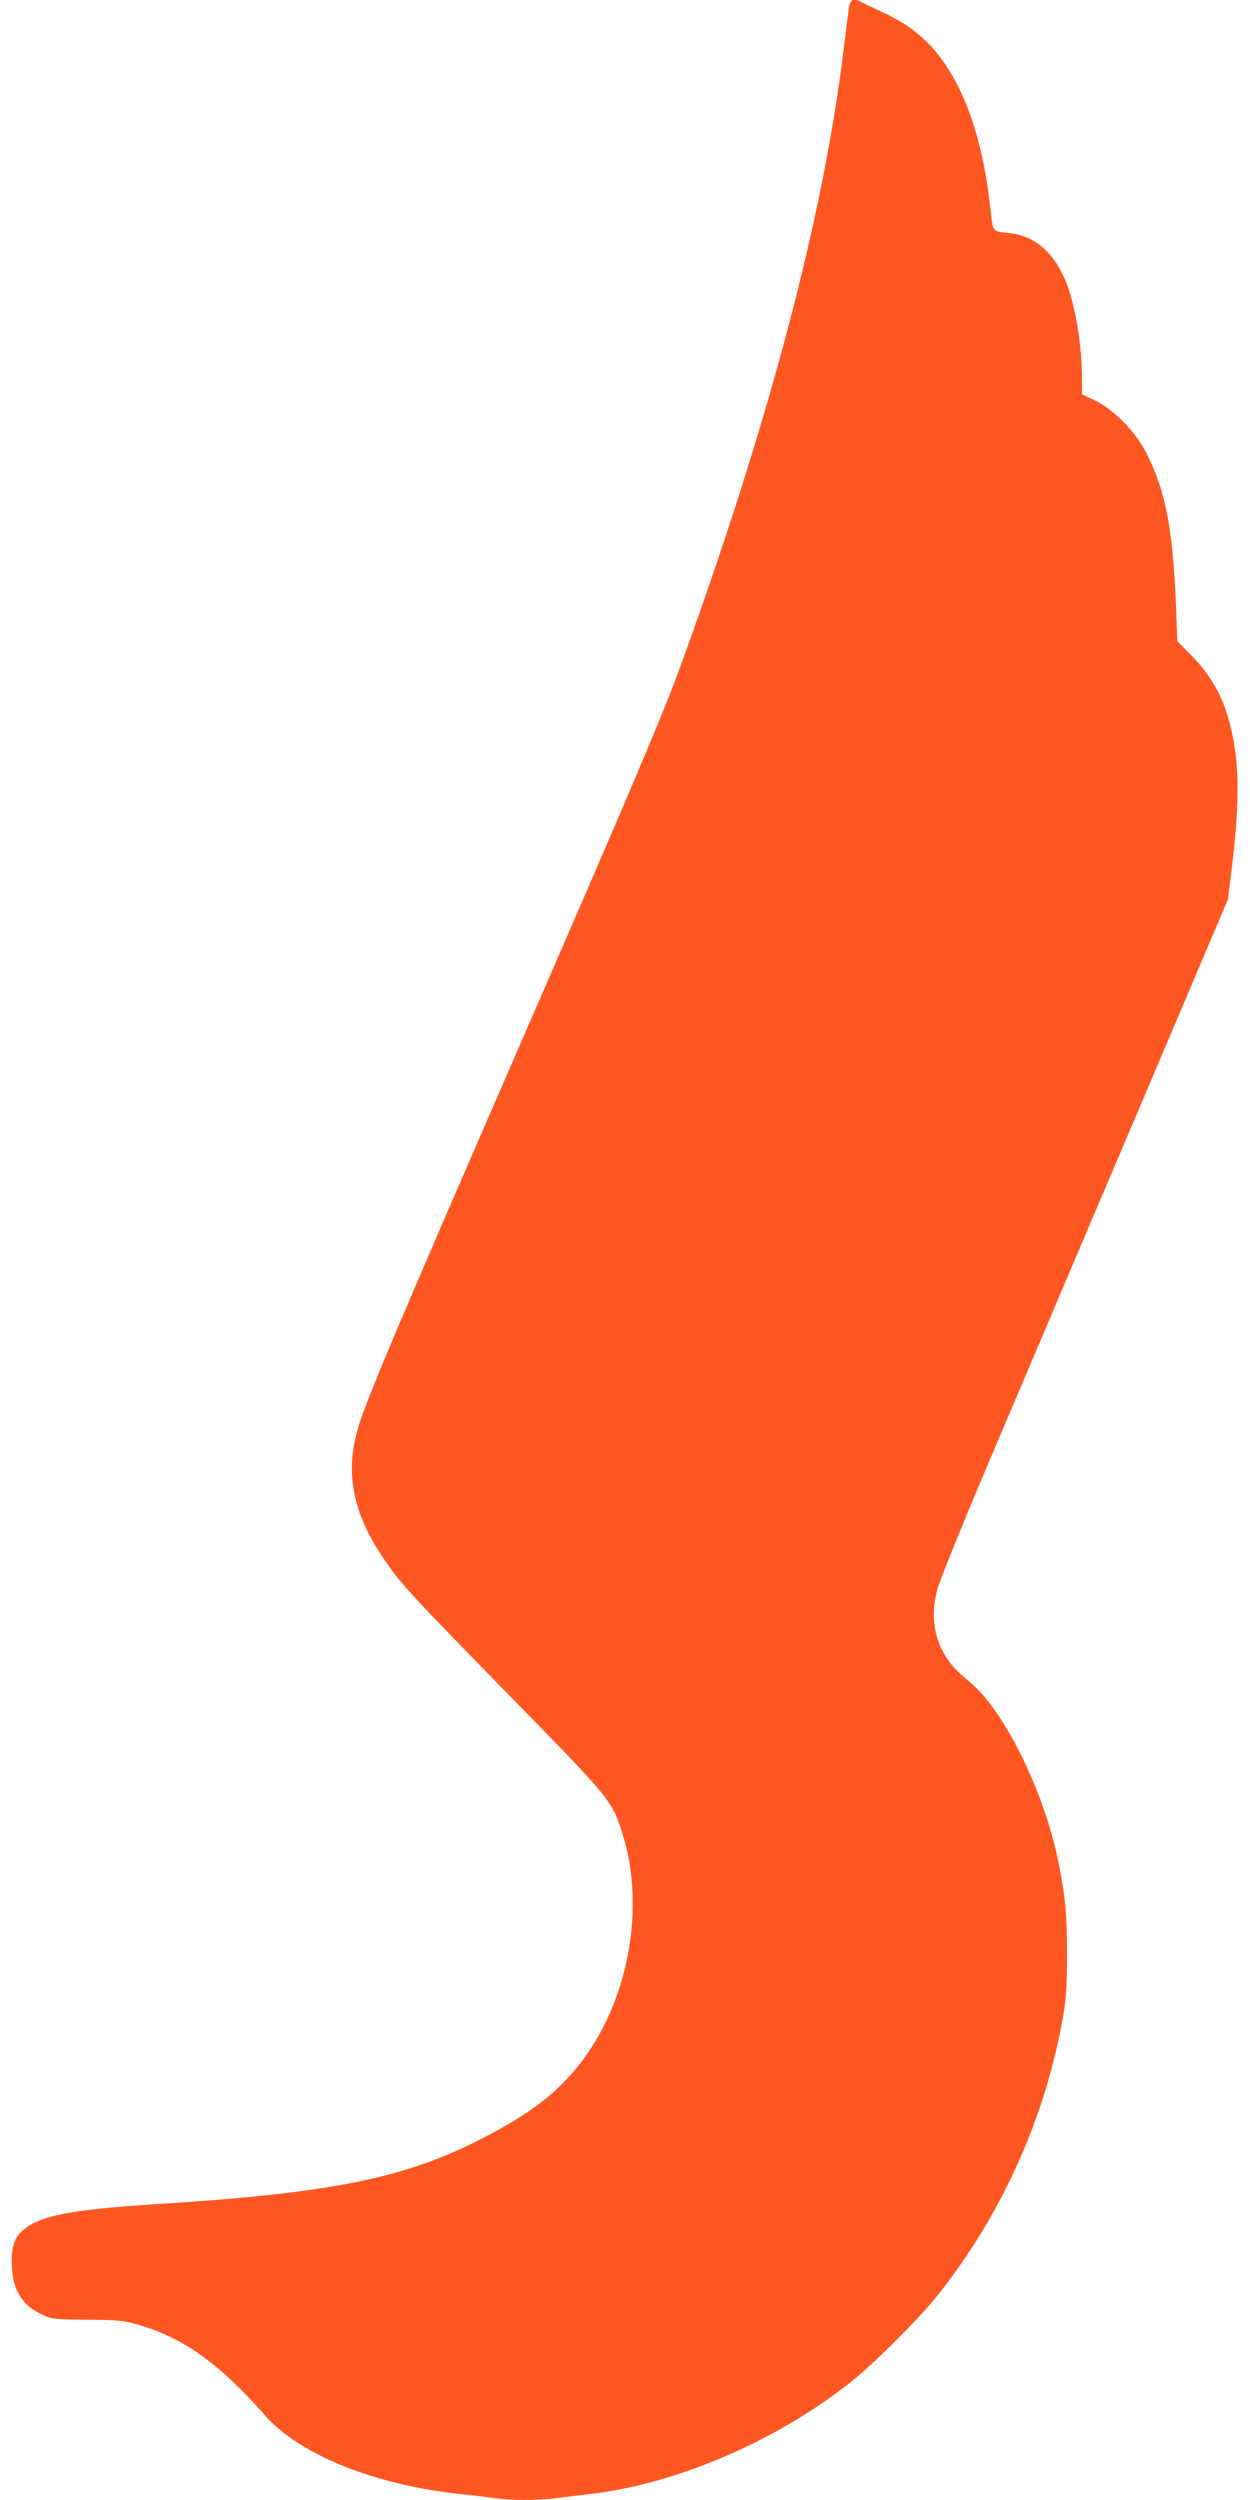 <?xml version="1.0" standalone="no"?>
<!DOCTYPE svg PUBLIC "-//W3C//DTD SVG 20010904//EN"
 "http://www.w3.org/TR/2001/REC-SVG-20010904/DTD/svg10.dtd">
<svg version="1.0" xmlns="http://www.w3.org/2000/svg"
 width="640pt" height="1280pt" viewBox="0 0 640 1280"
 preserveAspectRatio="xMidYMid meet">
<g transform="translate(0,1280) scale(0.1,-0.1)"
fill="#ff5722" stroke="none">
<path d="M4346 12758 c-3 -24 -15 -119 -27 -213 -103 -853 -383 -1912 -831
-3145 -90 -249 -237 -595 -794 -1876 -680 -1563 -825 -1906 -864 -2046 -64
-226 -21 -433 139 -665 88 -128 129 -172 646 -701 511 -522 518 -531 571 -697
118 -370 37 -839 -199 -1158 -121 -163 -262 -274 -517 -405 -394 -204 -774
-281 -1665 -337 -441 -28 -598 -58 -685 -132 -44 -37 -60 -79 -60 -161 0 -136
46 -219 148 -269 56 -27 61 -28 237 -30 162 -1 189 -4 270 -28 226 -66 413
-201 643 -463 177 -201 561 -355 1002 -402 58 -6 135 -15 172 -20 87 -13 213
-13 319 0 46 6 125 15 174 21 442 52 955 273 1335 576 118 94 352 328 447 449
322 408 543 898 634 1409 17 95 22 162 22 320 1 212 -9 317 -49 505 -77 360
-283 769 -458 906 -152 119 -205 276 -158 463 13 47 121 316 256 634 129 304
459 1081 734 1727 l499 1175 16 130 c42 337 44 533 7 713 -35 172 -97 291
-212 408 l-70 71 -8 204 c-16 380 -54 571 -153 764 -54 106 -164 217 -259 264
l-68 32 0 75 c0 153 -26 332 -66 456 -57 175 -162 278 -301 294 -96 11 -88 1
-102 126 -38 348 -129 613 -269 790 -74 93 -160 158 -282 215 -52 24 -103 48
-112 54 -39 21 -56 11 -62 -33z"/>
</g>
</svg>
